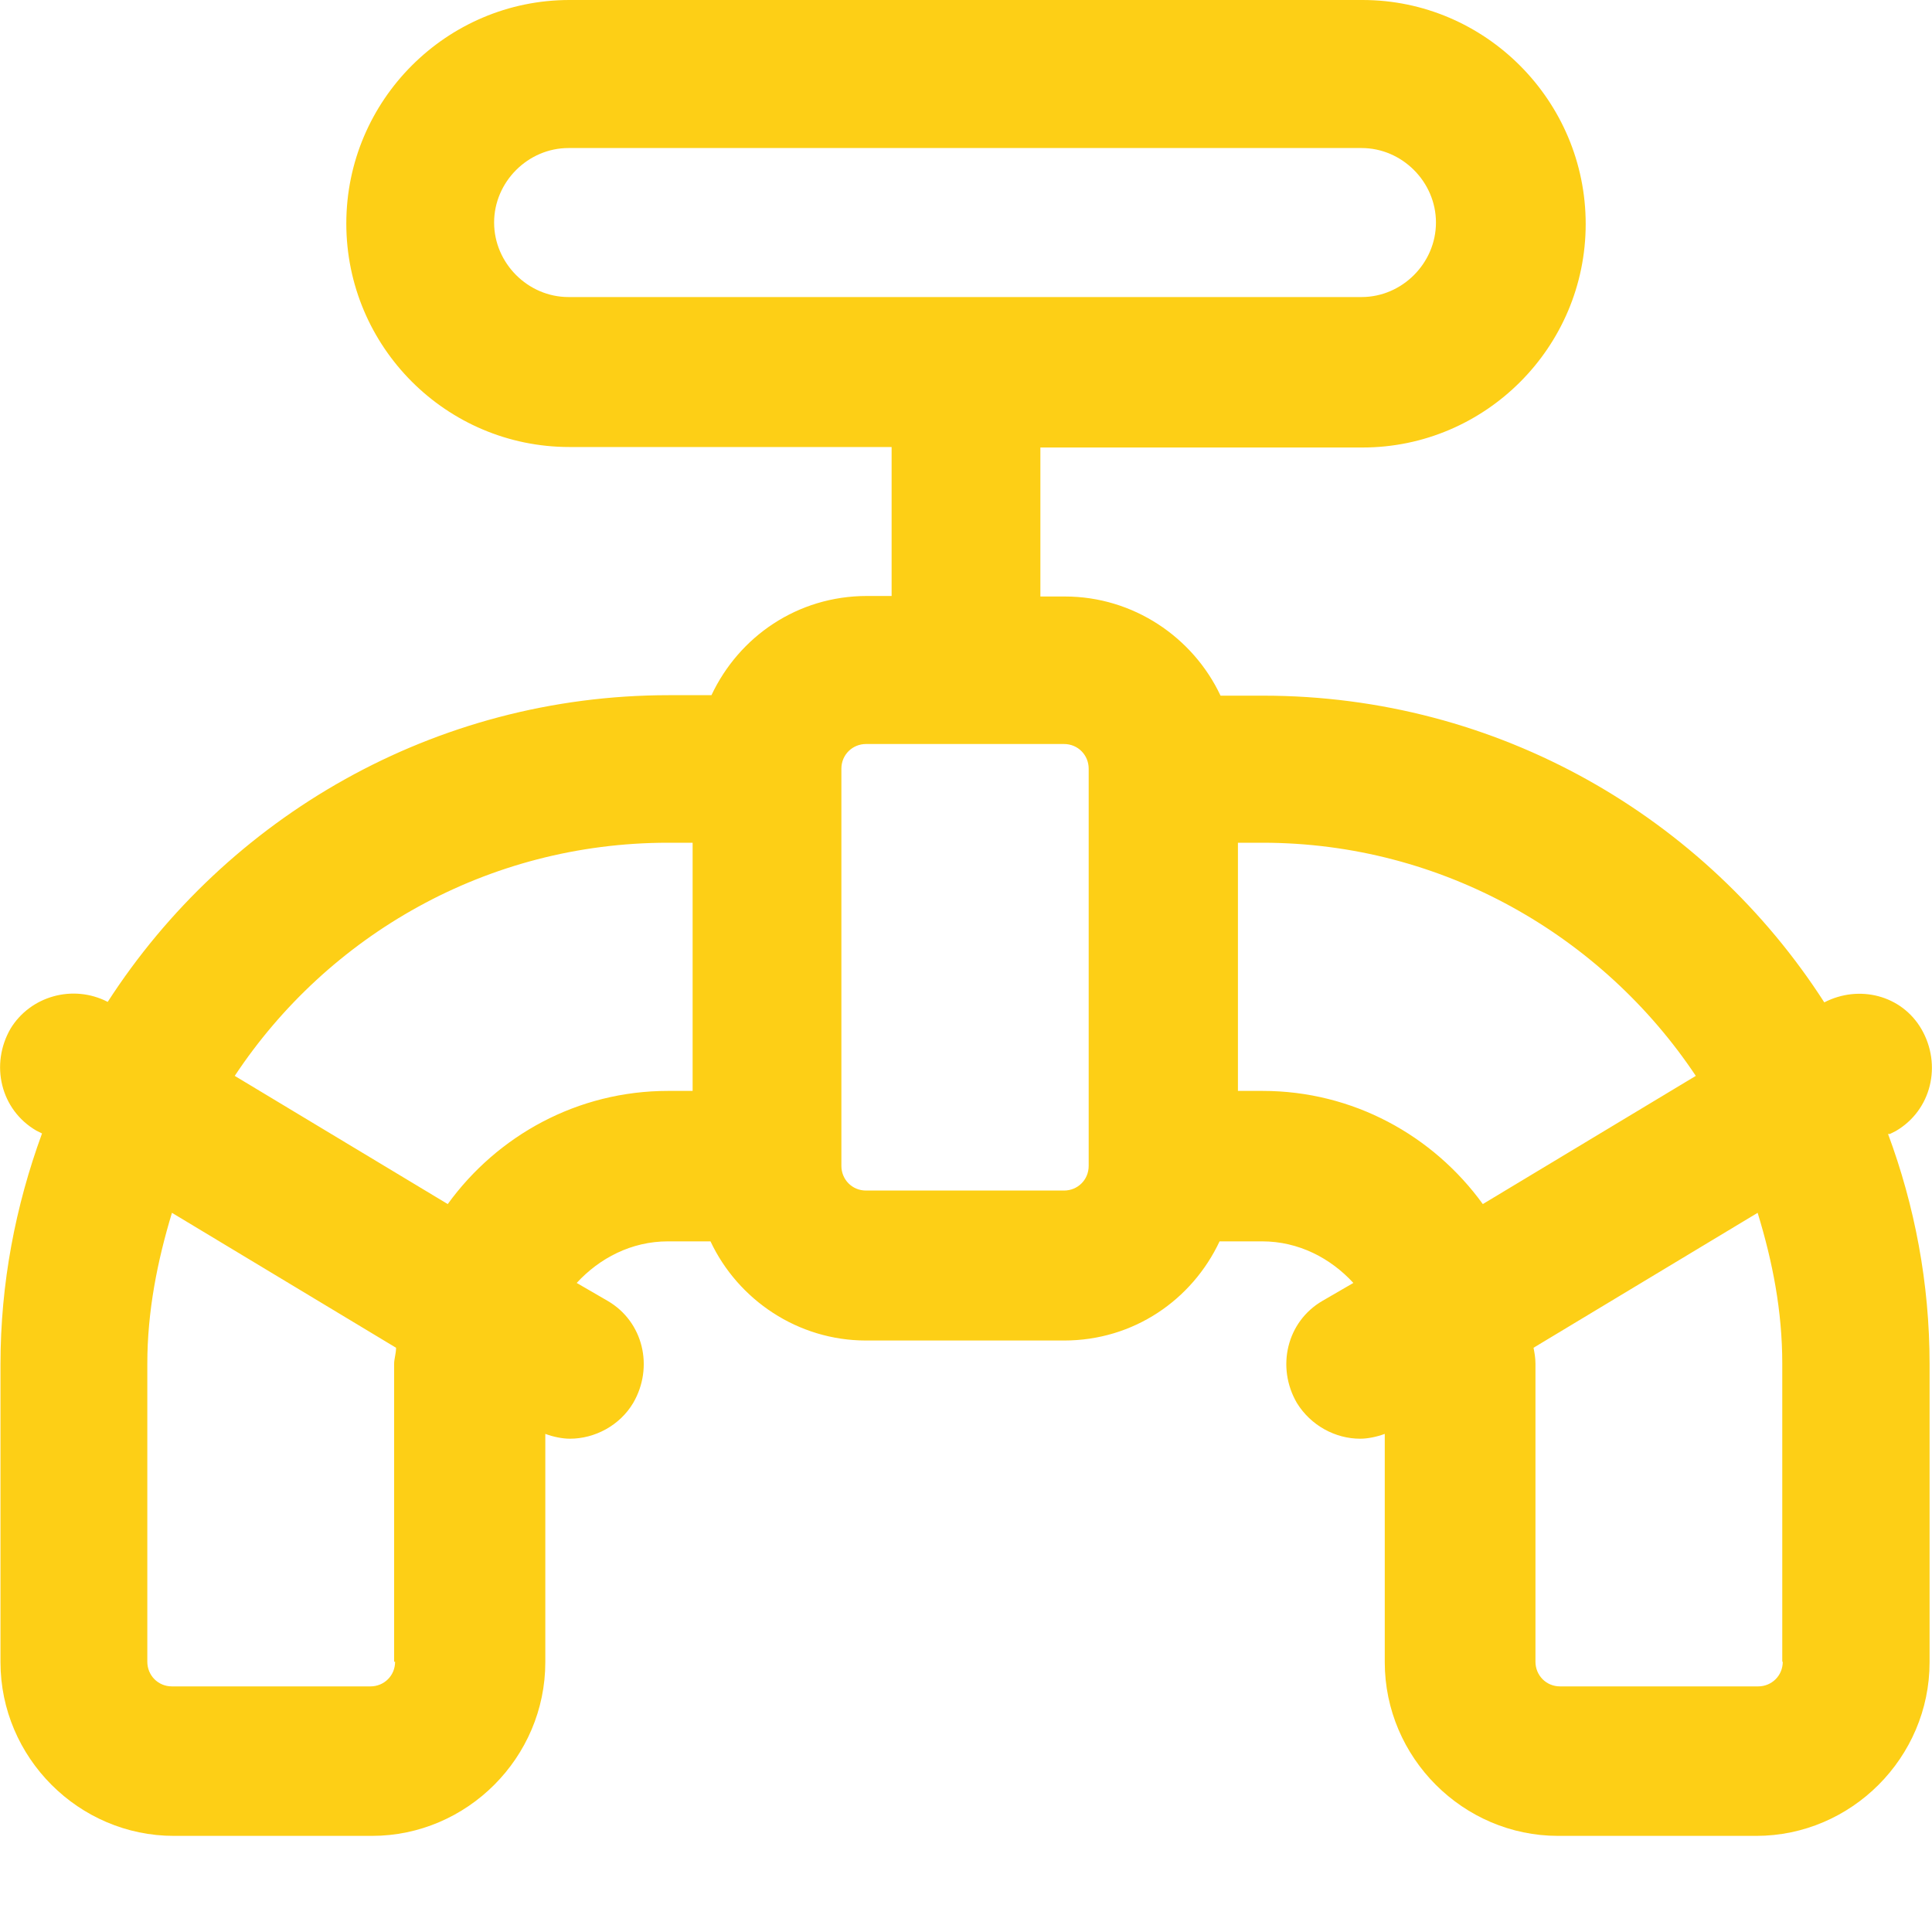 <?xml version="1.0" encoding="UTF-8"?>
<svg xmlns="http://www.w3.org/2000/svg" width="40" height="40" viewBox="0 0 40 40" fill="none">
  <path d="M39.13 23.477L39.25 23.417C39.99 22.986 40.21 22.045 39.78 21.304C39.37 20.602 38.49 20.382 37.77 20.753C35.31 16.927 31.02 14.403 26.15 14.403H25.27C24.7 13.191 23.46 12.35 22.05 12.35H21.54V9.265H28.21C30.75 9.265 32.83 7.191 32.83 4.637C32.83 2.083 30.75 0 28.21 0H11.79C9.25 0 7.17 2.073 7.17 4.627C7.17 7.181 9.24 9.255 11.79 9.255H18.46V12.339H17.95C16.51 12.339 15.3 13.181 14.73 14.393H13.85C8.99 14.393 4.7 16.917 2.23 20.743C1.51 20.372 0.63 20.623 0.22 21.294C-0.21 22.035 0.01 22.976 0.75 23.407L0.87 23.467C0.32 24.969 0.01 26.572 0.01 28.245V34.414C0.01 36.388 1.63 38.01 3.6 38.01H7.7C9.67 38.01 11.29 36.388 11.29 34.414V29.687C11.45 29.747 11.64 29.787 11.8 29.787C12.31 29.787 12.83 29.517 13.11 29.046C13.54 28.305 13.32 27.363 12.58 26.933L11.94 26.562C12.41 26.051 13.07 25.701 13.83 25.701H14.71C15.28 26.913 16.52 27.754 17.93 27.754H22.03C23.47 27.754 24.68 26.913 25.25 25.701H26.13C26.89 25.701 27.55 26.051 28.02 26.562L27.38 26.933C26.64 27.363 26.42 28.305 26.85 29.046C27.14 29.517 27.65 29.787 28.16 29.787C28.32 29.787 28.51 29.747 28.67 29.687V34.414C28.67 36.388 30.29 38.01 32.26 38.01H36.36C38.33 38.01 39.95 36.388 39.95 34.414V28.245C39.95 26.562 39.64 24.959 39.09 23.477H39.13ZM10.23 4.607C10.23 3.766 10.93 3.065 11.77 3.065H28.19C29.03 3.065 29.73 3.766 29.73 4.607C29.73 5.449 29.03 6.15 28.19 6.15H11.77C10.93 6.15 10.23 5.449 10.23 4.607ZM8.18 34.404C8.18 34.695 7.95 34.915 7.67 34.915H3.56C3.27 34.915 3.05 34.685 3.05 34.404V28.235C3.05 27.143 3.26 26.101 3.56 25.11L8.2 27.904C8.2 28.024 8.16 28.134 8.16 28.235V34.404H8.18ZM9.27 24.929L4.86 22.275C6.79 19.361 10.09 17.448 13.83 17.448H14.34V22.586H13.83C11.96 22.586 10.3 23.507 9.27 24.929ZM22.03 24.649H17.93C17.64 24.649 17.42 24.419 17.42 24.138V15.915C17.42 15.625 17.65 15.404 17.93 15.404H22.03C22.32 15.404 22.54 15.635 22.54 15.915V24.138C22.54 24.429 22.31 24.649 22.03 24.649ZM26.14 22.586H25.63V17.448H26.14C29.87 17.448 33.18 19.381 35.11 22.275L30.7 24.929C29.67 23.507 28.01 22.586 26.14 22.586ZM36.91 34.404C36.91 34.695 36.68 34.915 36.4 34.915H32.3C32.01 34.915 31.79 34.685 31.79 34.404V28.235C31.79 28.114 31.77 28.004 31.75 27.904L36.39 25.11C36.7 26.121 36.9 27.143 36.9 28.235V34.404H36.92H36.91Z" fill="#FDCF16"></path>
</svg>
